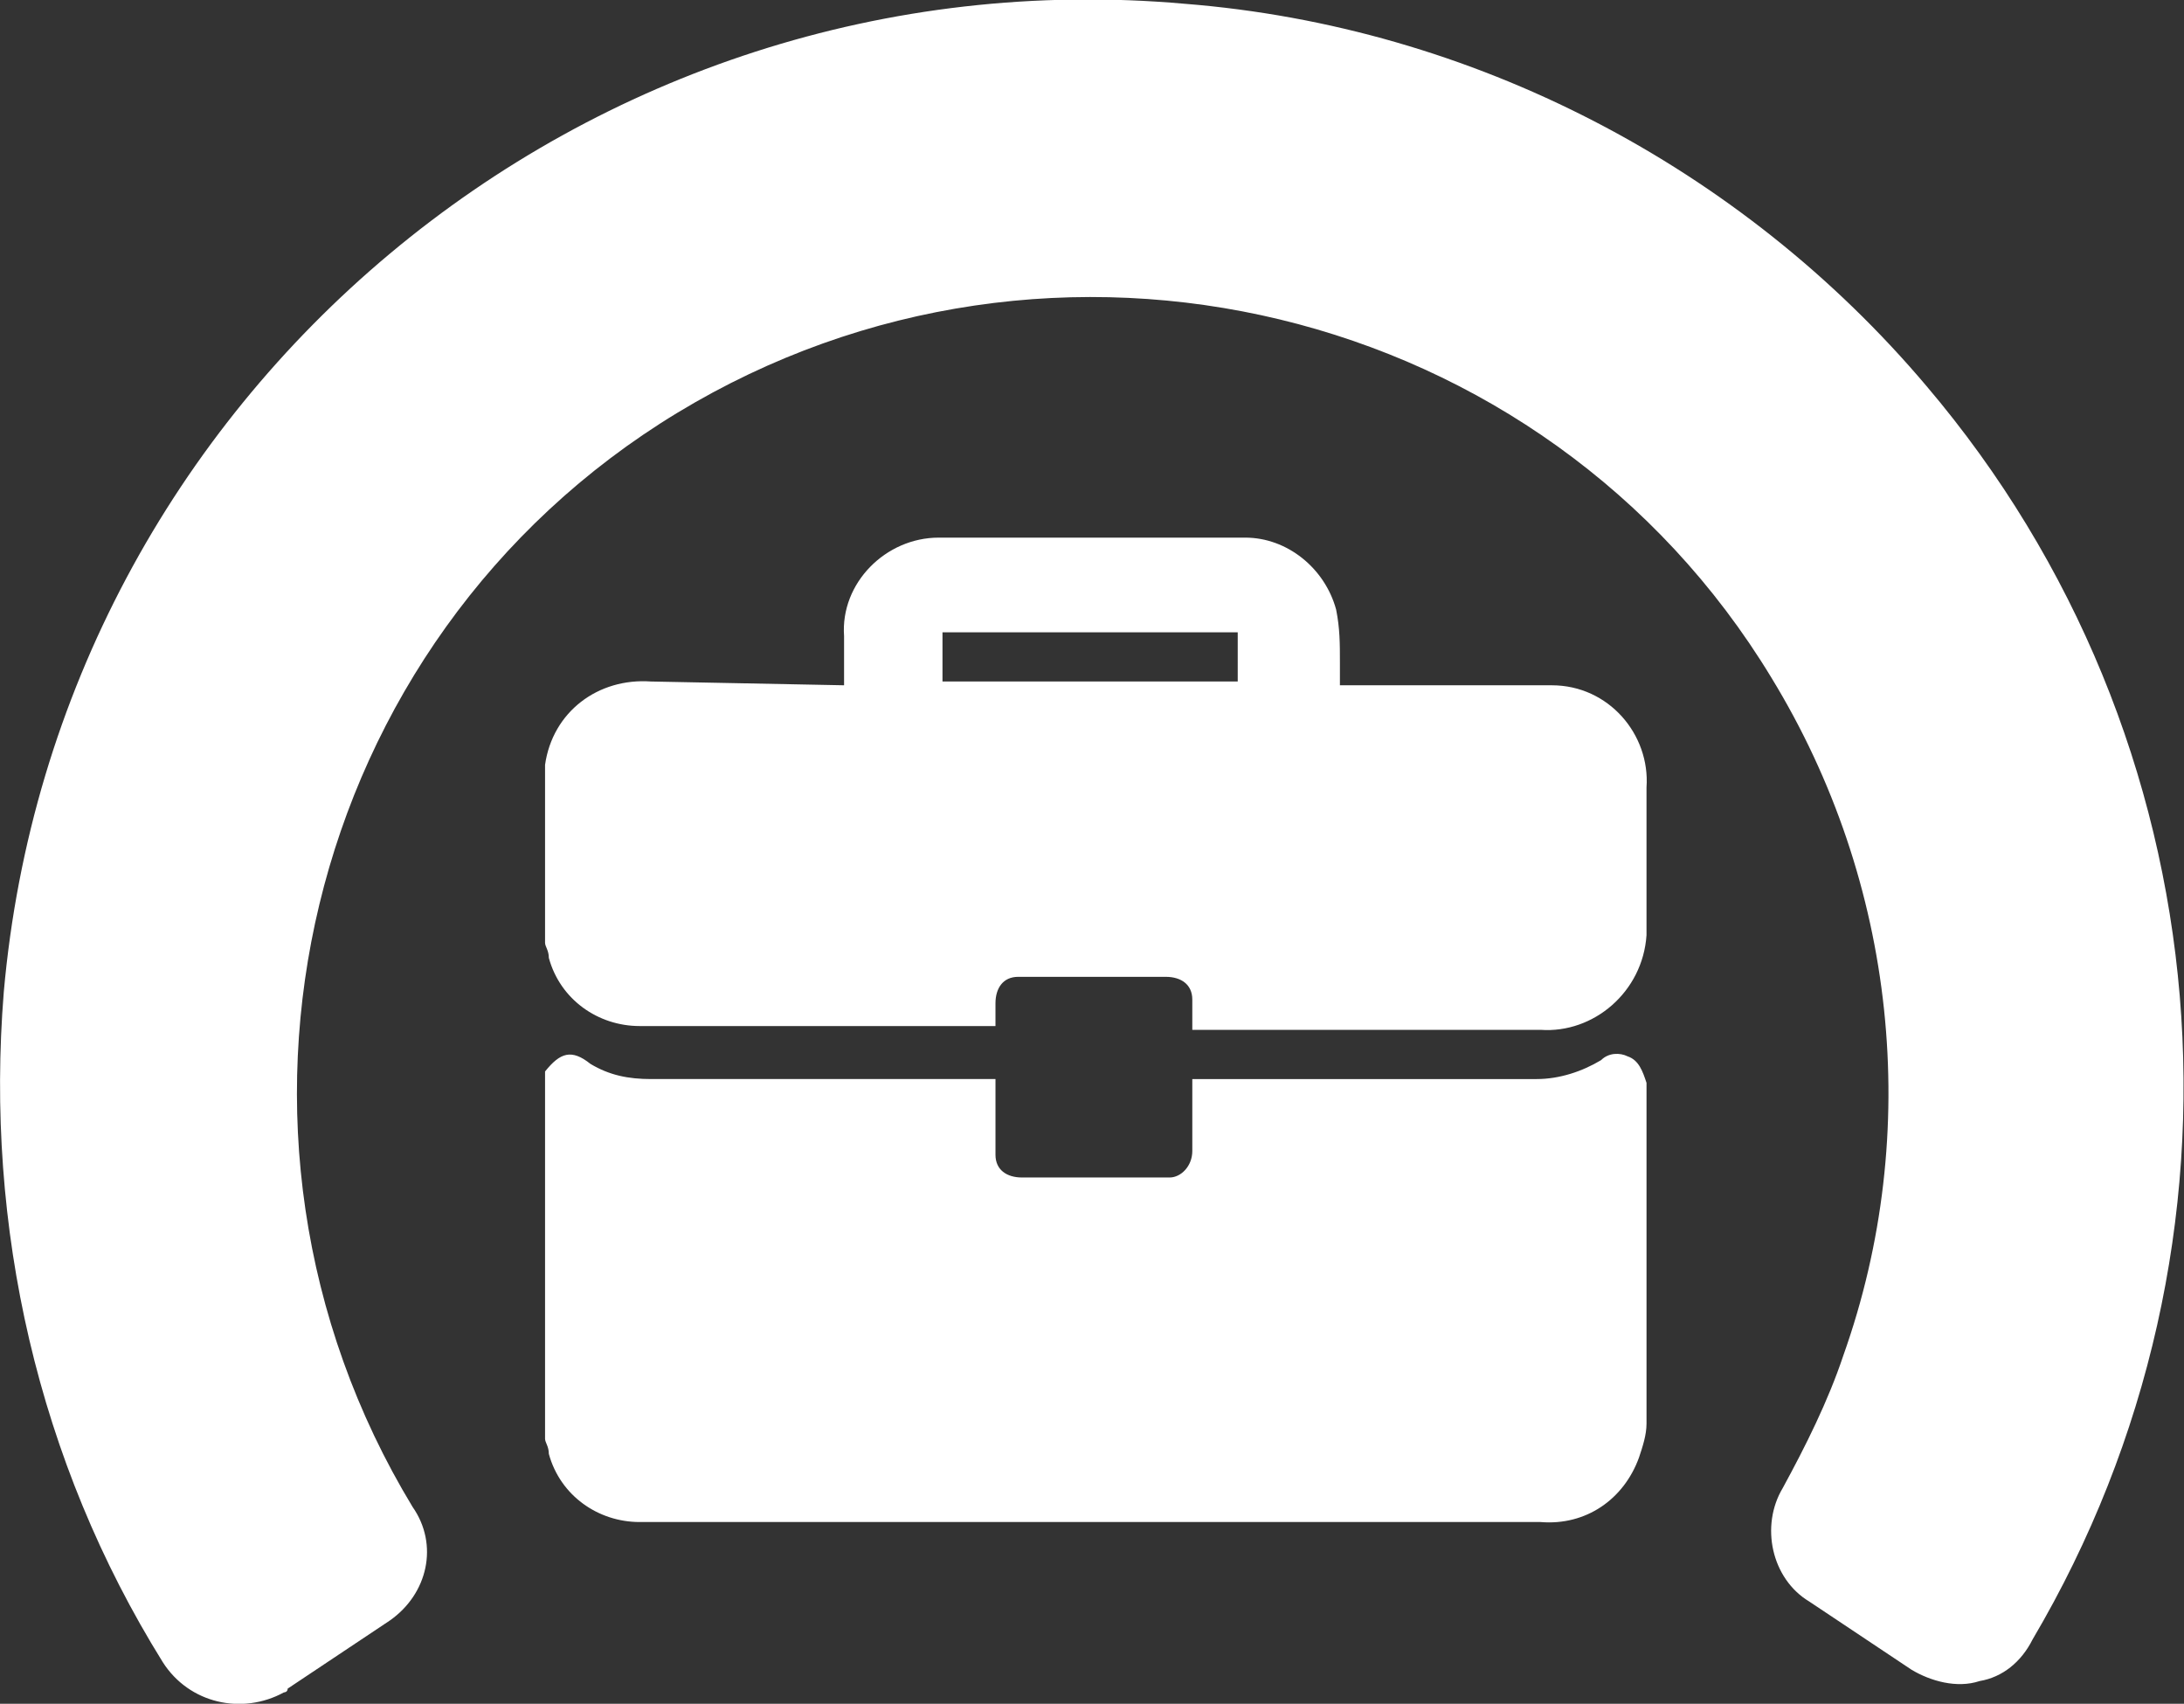<?xml version="1.0" encoding="utf-8"?>
<!-- Generator: Adobe Illustrator 27.5.0, SVG Export Plug-In . SVG Version: 6.00 Build 0)  -->
<svg version="1.1" id="Laag_1" xmlns="http://www.w3.org/2000/svg" xmlns:xlink="http://www.w3.org/1999/xlink" x="0px" y="0px"
	 viewBox="0 0 57.7 45" style="enable-background:new 0 0 57.7 45;" xml:space="preserve">
<rect x="0" y="0" width="57.7" height="45" fill="#333333" stroke="none"/>
<style type="text/css">
	.st0{fill:#FFFFFF;}
</style>
<g id="Group_703">
	<path id="Path_666" class="st0" d="M50.9,10.2C46,4.4,38.9,0.7,31.3,0.1l0,0C15.5-1.3,1.5,10.4,0.1,26.2C-0.4,32.4,1,38.6,4.3,43.9
		C5,45,6.4,45.3,7.5,44.7c0,0,0.1,0,0.1-0.1l2.7-1.8c1-0.7,1.3-2,0.6-3c-6-9.9-2.9-22.9,7-28.9s22.9-2.9,28.9,7
		c3.3,5.4,4,12,1.9,17.9c-0.4,1.2-1,2.4-1.6,3.5c-0.6,1-0.3,2.4,0.7,3l2.7,1.8c0.5,0.3,1.2,0.5,1.8,0.3c0.6-0.1,1.1-0.5,1.4-1.1
		C59.9,32.8,58.8,19.5,50.9,10.2"/>
	<path id="Path_667" class="st0" d="M43,27.9c-0.2-0.1-0.5-0.1-0.7,0.1c-0.5,0.3-1.1,0.5-1.7,0.5c-3.3,0-5.4,0-8.7,0h-0.4v1.1
		c0,0.3,0,0.5,0,0.8c0,0.4-0.3,0.7-0.6,0.7c0,0-0.1,0-0.1,0c-1.3,0-2.5,0-3.8,0c-0.4,0-0.7-0.2-0.7-0.6c0,0,0-0.1,0-0.1
		c0-0.5,0-1,0-1.6c0-0.1,0-0.2,0-0.3h-0.4c-3.3,0-5.4,0-8.7,0c-0.6,0-1.1-0.1-1.6-0.4c-0.5-0.4-0.8-0.3-1.2,0.2V38
		c0,0.1,0.1,0.2,0.1,0.4c0.3,1.1,1.3,1.8,2.4,1.8c0.1,0,0.2,0,0.3,0h23.5c1.2,0.1,2.2-0.6,2.6-1.7c0.1-0.3,0.2-0.6,0.2-0.9
		c0-3,0-6,0-9C43.4,28.3,43.3,28,43,27.9"/>
	<path id="Path_668" class="st0" d="M17.2,18c-1.4-0.1-2.6,0.8-2.8,2.2c0,0,0,0,0,0v4.7c0,0.1,0.1,0.2,0.1,0.4
		c0.3,1.1,1.3,1.8,2.4,1.8c3.5,0,5.8,0,9.3,0c0,0,0.1,0,0.1,0c0-0.2,0-0.4,0-0.6c0-0.4,0.2-0.7,0.6-0.7c0,0,0.1,0,0.1,0
		c1.3,0,2.5,0,3.8,0c0.4,0,0.7,0.2,0.7,0.6c0,0.1,0,0.1,0,0.2c0,0.2,0,0.3,0,0.6h9.2c1.4,0.1,2.7-1,2.8-2.5c0-0.1,0-0.2,0-0.3
		c0-1.2,0-2.4,0-3.6c0.1-1.4-1-2.7-2.5-2.7c-0.1,0-0.2,0-0.3,0c-2,0-2.9,0-4.9,0h-0.4c0-0.2,0-0.4,0-0.6c0-0.5,0-0.9-0.1-1.4
		c-0.3-1.1-1.3-1.9-2.4-1.9c-2.7,0-5.4,0-8.1,0c-1.4,0-2.6,1.2-2.5,2.6c0,0,0,0,0,0c0,0.4,0,0.8,0,1.3L17.2,18 M24.9,16.7h7.8V18
		h-7.8V16.7z"/>
</g>
</svg>
